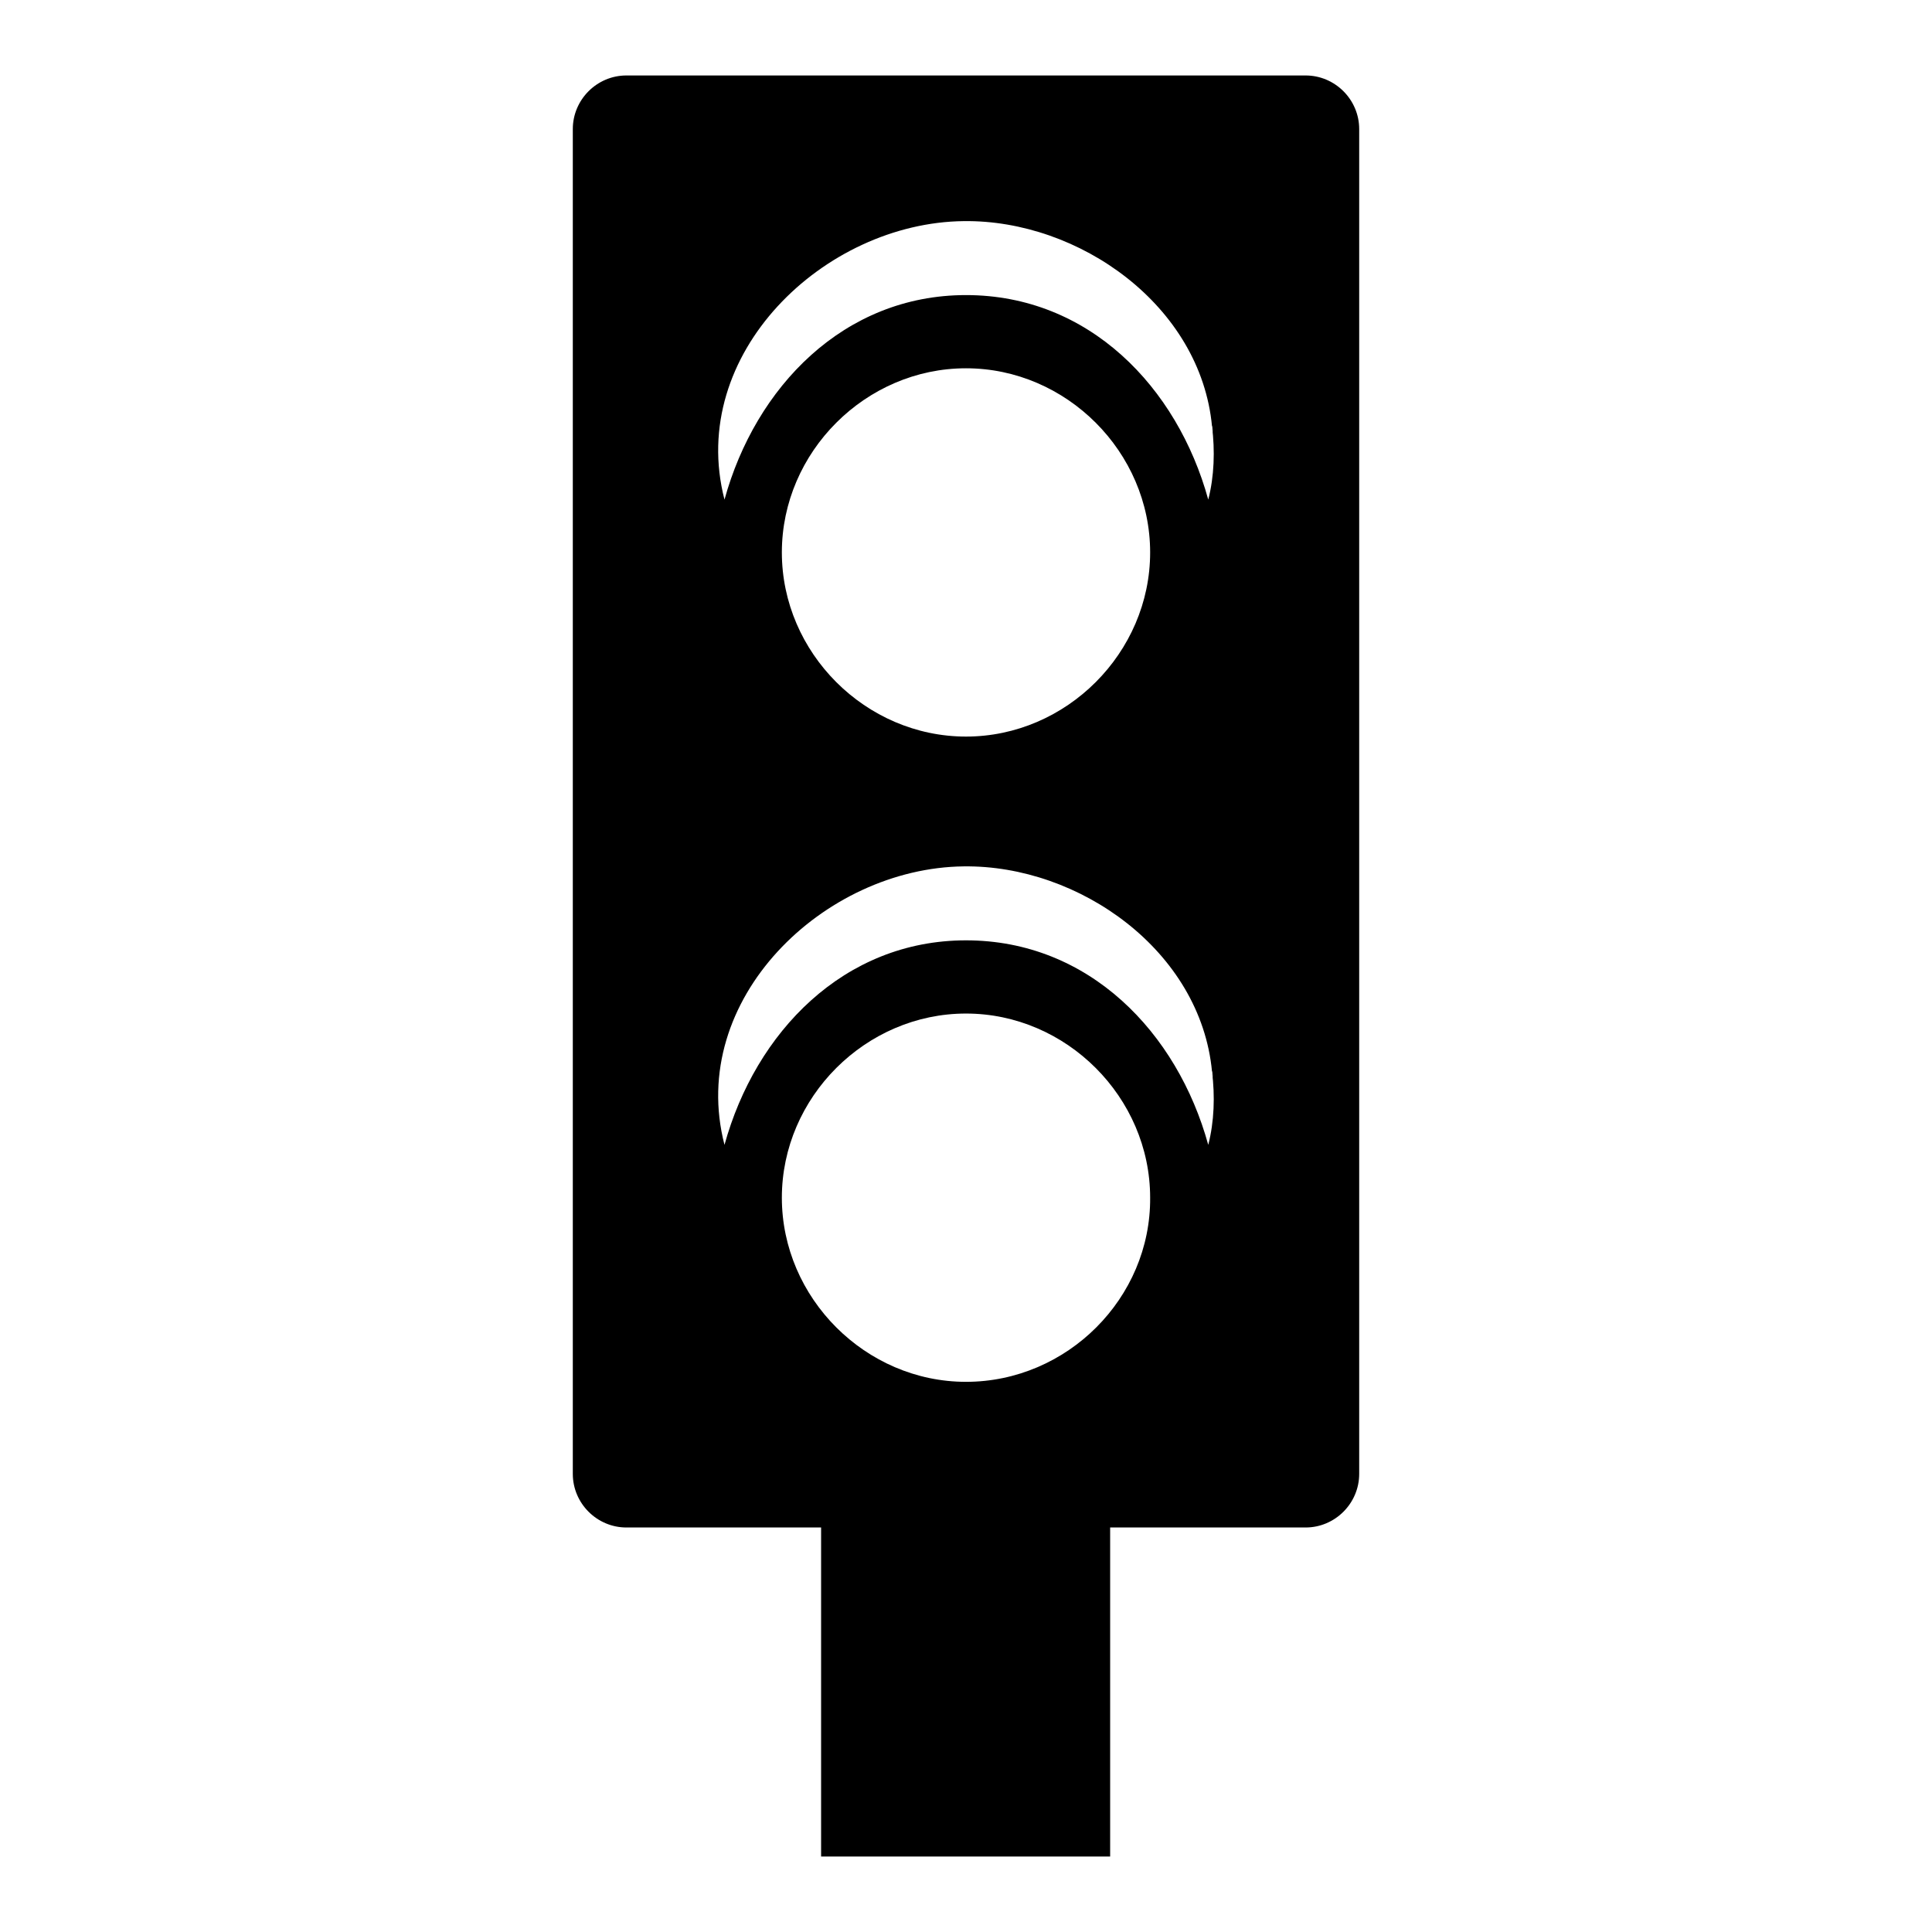 <?xml version="1.0" encoding="utf-8"?>
<!-- Svg Vector Icons : http://www.onlinewebfonts.com/icon -->
<!DOCTYPE svg PUBLIC "-//W3C//DTD SVG 1.1//EN" "http://www.w3.org/Graphics/SVG/1.1/DTD/svg11.dtd">
<svg version="1.1" xmlns="http://www.w3.org/2000/svg" xmlns:xlink="http://www.w3.org/1999/xlink" x="0px" y="0px" viewBox="0 0 256 256" enable-background="new 0 0 256 256" xml:space="preserve">
<g><g><g><path fill="#000000" d="M173,10H83c-3.9,0-7.1,3.2-7.1,7.1v178.2c0,3.9,3.2,7.1,7.1,7.1h25.8V246h38.3v-43.6H173c3.9,0,7.1-3.2,7.1-7.1V17.1C180.1,13.2,176.9,10,173,10z M128,183.1c-13.3,0-24.4-11.1-24.4-24.4c0-13.3,11.1-24.4,24.4-24.4c13.3,0,24.4,11.1,24.4,24.4C152.5,172,141.4,183.1,128,183.1z M160.1,151.7c-4.1-14.9-15.8-27.1-32.1-27.1c-16.2,0-27.9,12.2-32,27.1c-5-19.3,13.2-36.7,31.7-36.9c15.3-0.2,31.4,11.2,32.9,27.2c0-0.5,0.3,2,0,0C161,145.2,160.9,148.6,160.1,151.7z M103.6,73.2c0-13.3,11.1-24.4,24.4-24.4c13.3,0,24.4,11.1,24.4,24.4c0,13.3-11.1,24.4-24.4,24.4S103.6,86.5,103.6,73.2z M160.1,66.2C156,51.3,144.3,39.1,128,39.1c-16.2,0-27.9,12.2-32,27.1c-5-19.3,13.2-36.7,31.7-36.9c15.3-0.2,31.4,11.2,32.9,27.2c0-0.5,0.3,2,0,0C161,59.7,160.9,63.1,160.1,66.2z"/></g><g></g><g></g><g></g><g></g><g></g><g></g><g></g><g></g><g></g><g></g><g></g><g></g><g></g><g></g><g></g></g></g>
</svg>